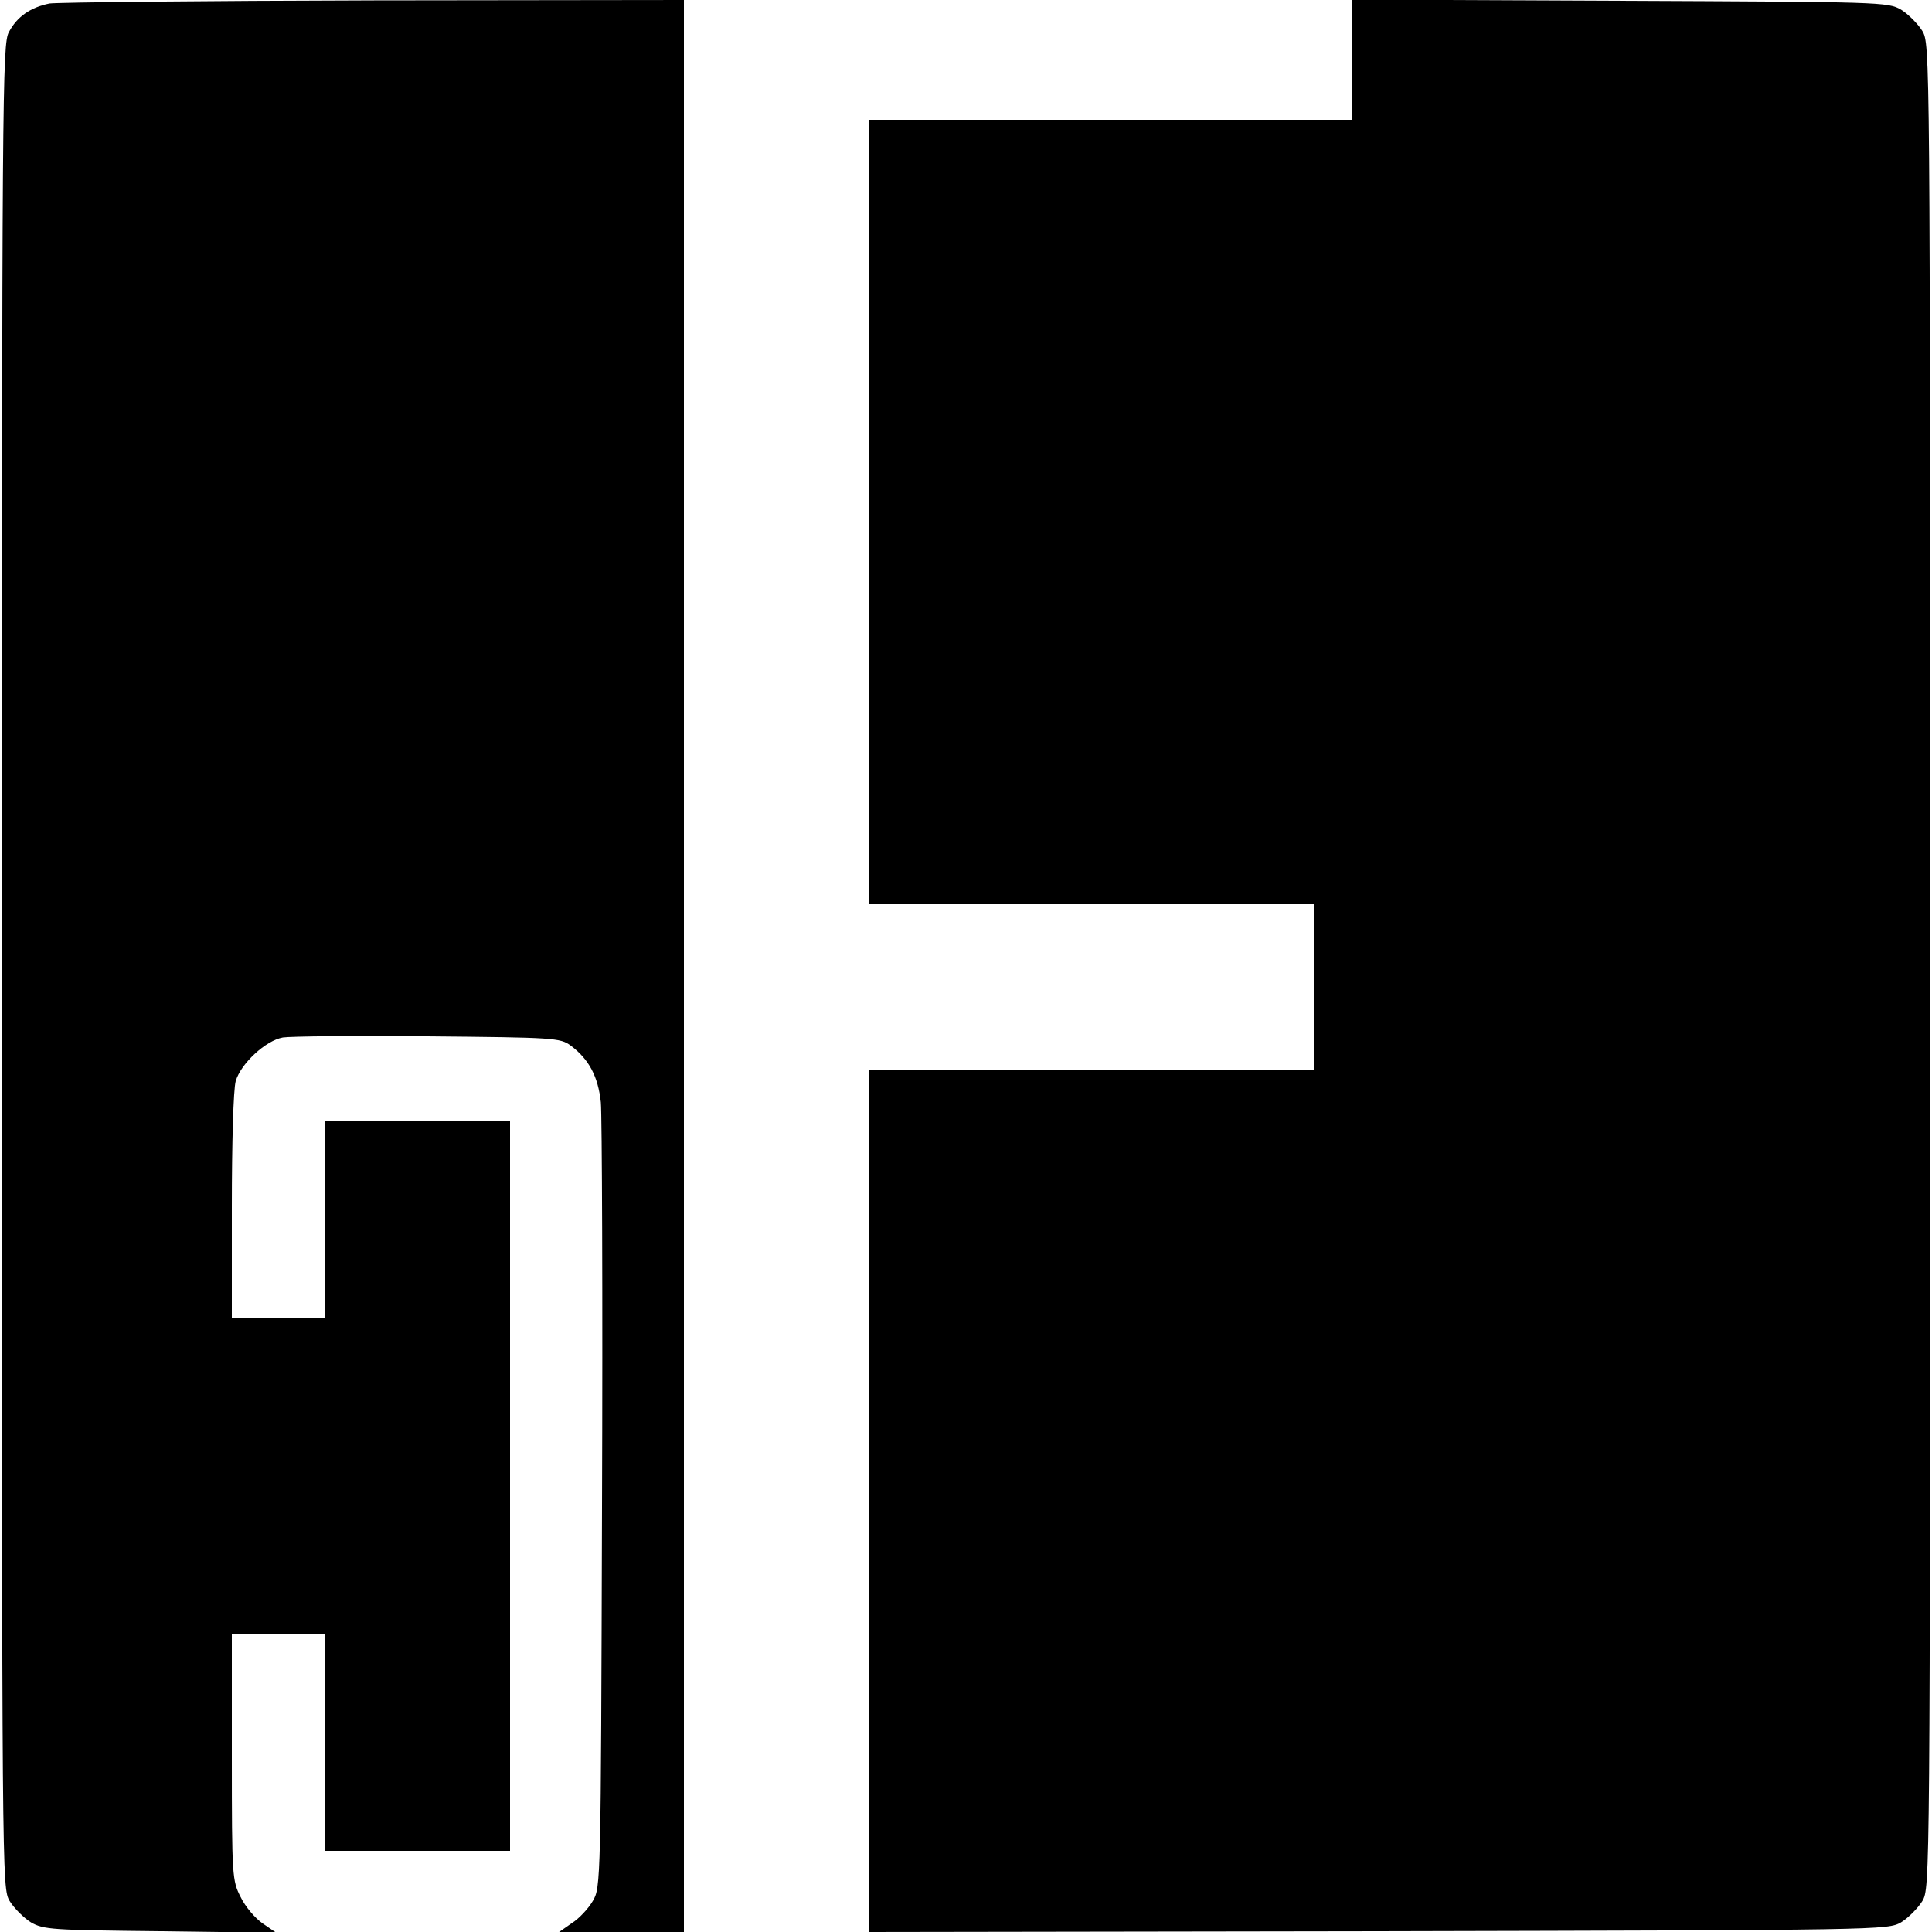 <?xml version="1.0" standalone="no"?>
<!DOCTYPE svg PUBLIC "-//W3C//DTD SVG 20010904//EN"
 "http://www.w3.org/TR/2001/REC-SVG-20010904/DTD/svg10.dtd">
<svg version="1.0" xmlns="http://www.w3.org/2000/svg"
 width="500pt" height="500pt" viewBox="0 0 500 500"
 preserveAspectRatio="xMidYMid meet">
<g transform="translate(0,500) scale(0.1,-0.1)"
fill="#000000" stroke="none">
<path d="M128 4991 c-49 -10 -84 -34 -105 -74 -17 -30 -18 -154 -18 -2417 0
-2381 0 -2385 20 -2420 12 -19 36 -43 55 -55 33 -19 55 -20 335 -23 l300 -4
-35 24 c-19 13 -45 43 -57 68 -22 43 -23 52 -23 362 l0 318 120 0 120 0 0
-280 0 -280 240 0 240 0 0 945 0 945 -240 0 -240 0 0 -255 0 -255 -120 0 -120
0 0 288 c0 163 4 303 10 324 13 45 77 105 122 113 18 3 187 5 375 3 328 -3
343 -4 370 -24 47 -35 71 -80 78 -147 3 -34 5 -505 3 -1047 -3 -973 -3 -985
-24 -1020 -11 -19 -35 -45 -54 -57 l-33 -23 162 0 161 0 0 2500 0 2500 -802
-1 c-442 -1 -819 -5 -840 -8z"/>
<path d="M3500 4845 l0 -155 -625 0 -625 0 0 -1015 0 -1015 575 0 575 0 0
-215 0 -215 -575 0 -575 0 0 -1115 0 -1115 1318 2 c1304 3 1317 3 1352 23 19
12 43 36 55 55 20 35 20 39 20 2420 0 2381 0 2385 -20 2420 -12 19 -36 43 -55
55 -34 20 -52 20 -727 23 l-693 3 0 -156z"/>
</g>
</svg>
